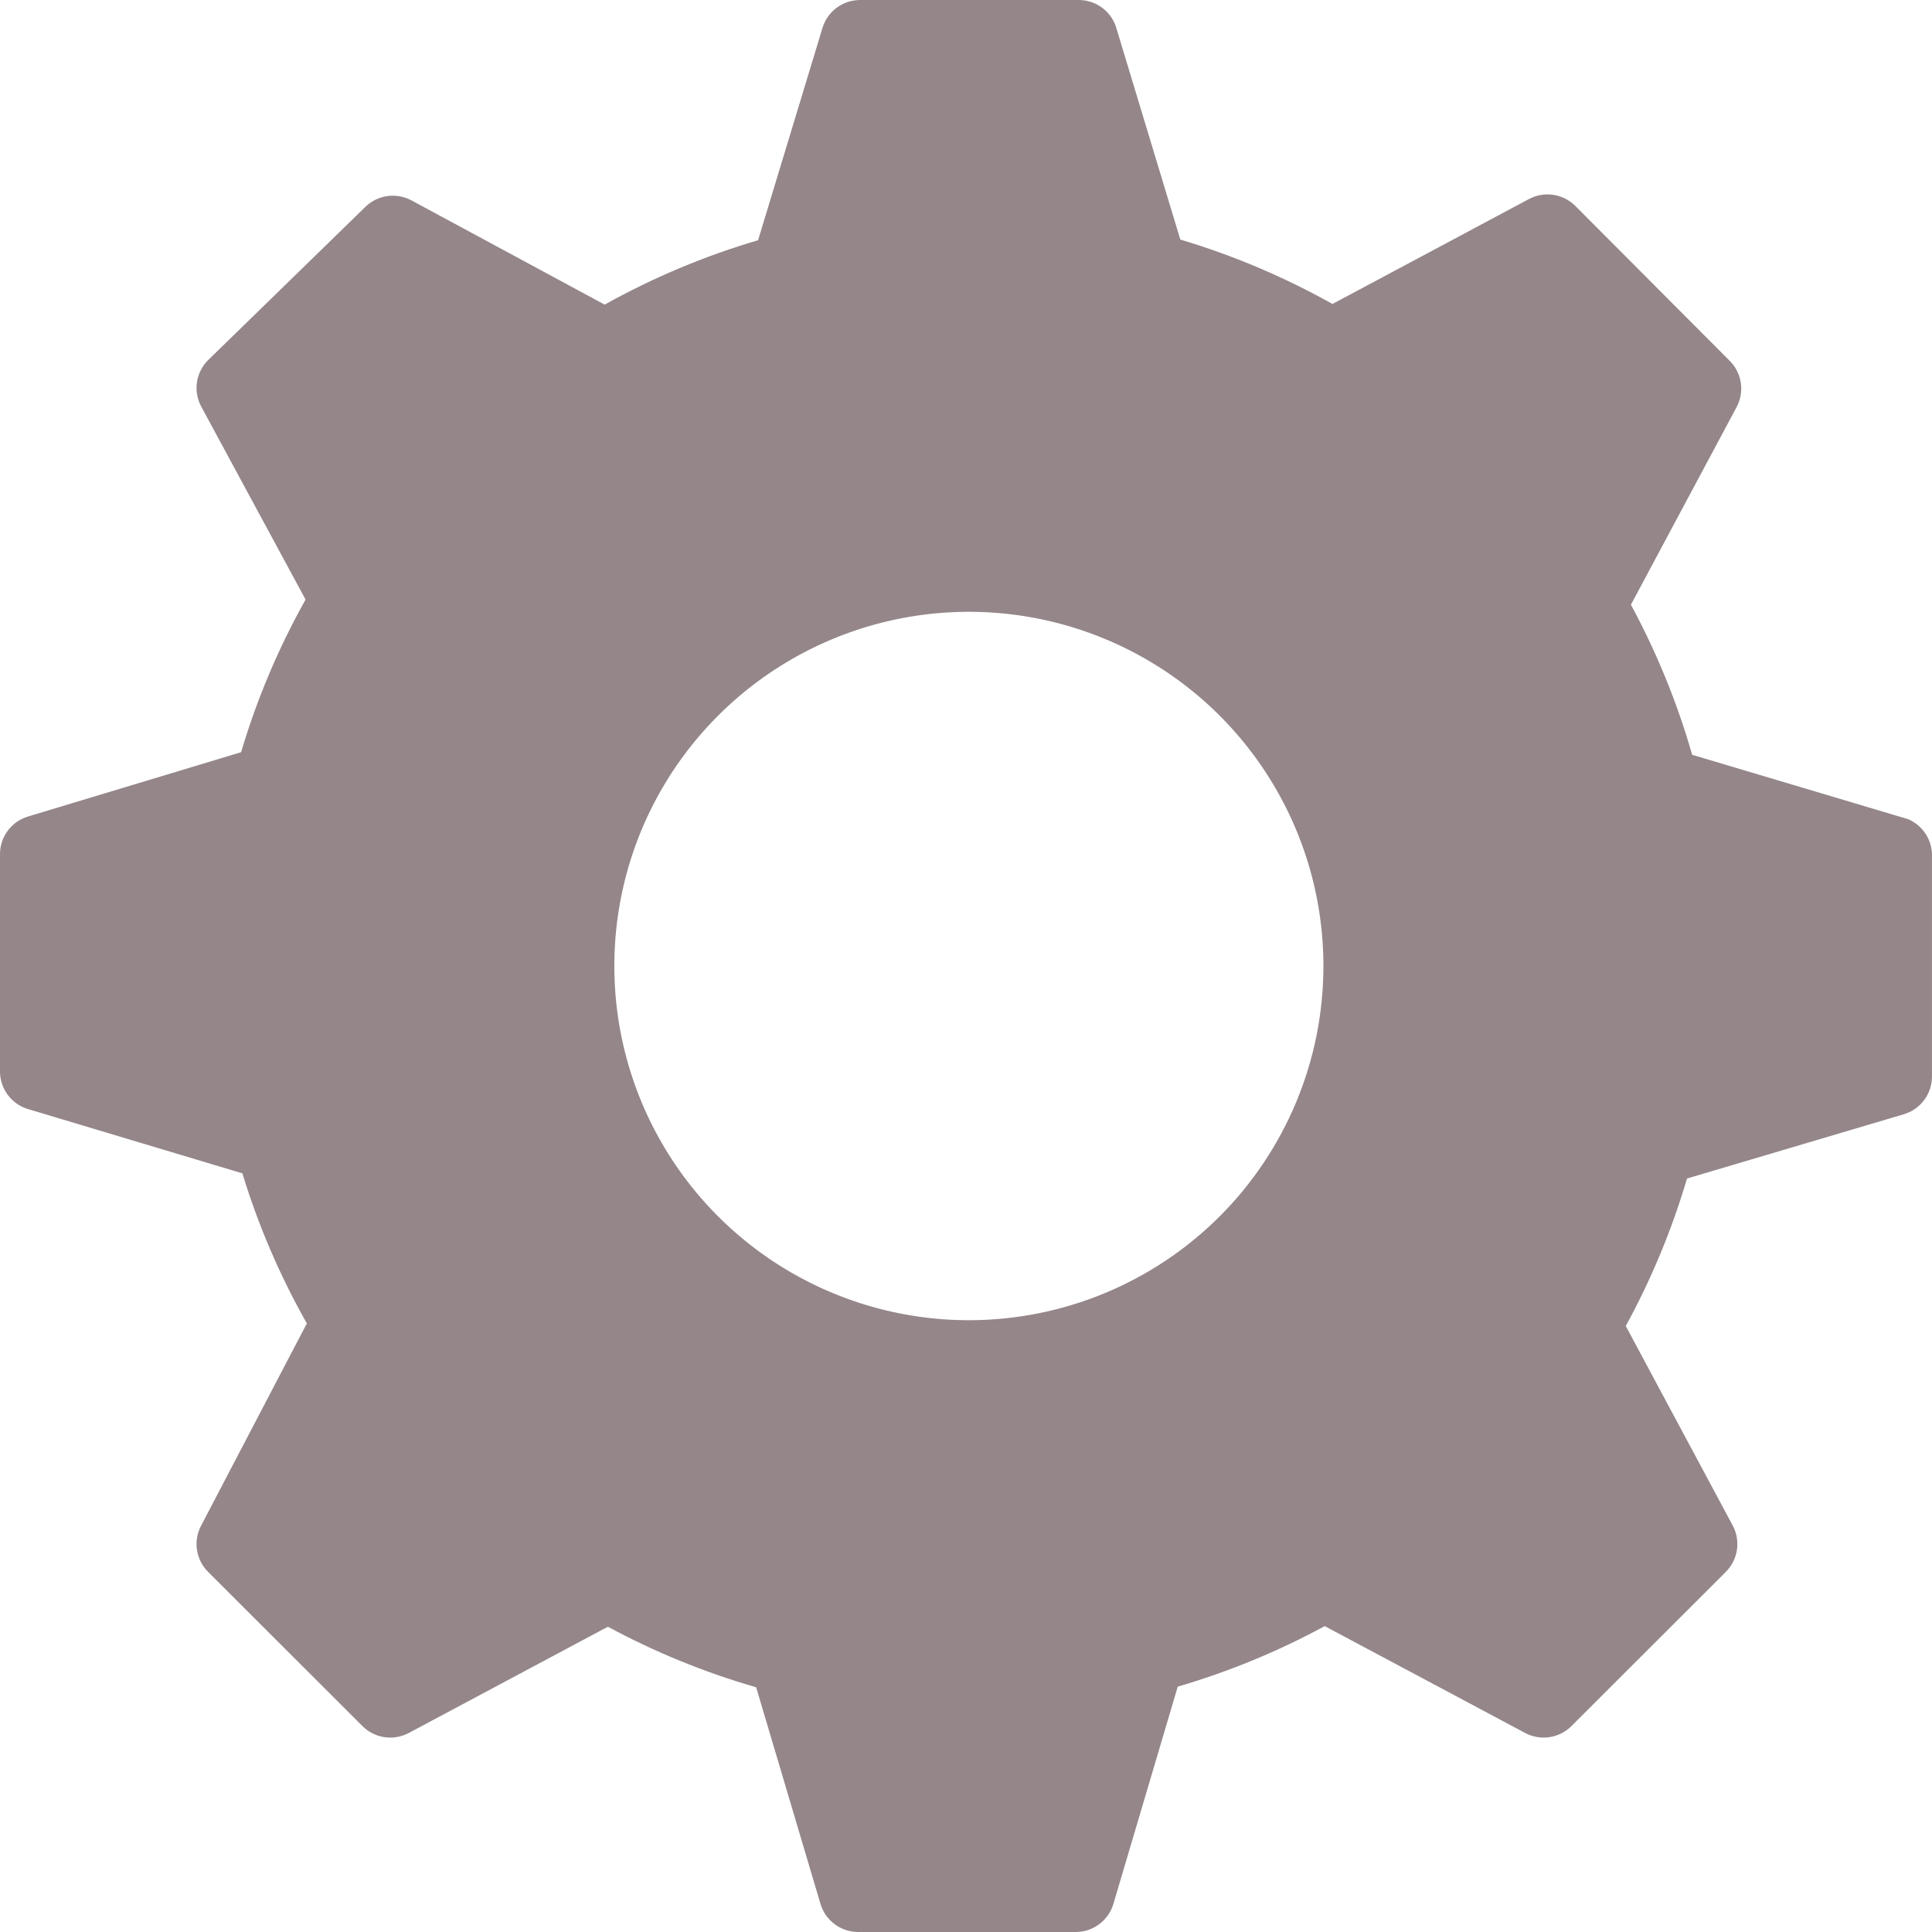 <svg width="100" height="100" viewBox="0 0 100 100" fill="none" xmlns="http://www.w3.org/2000/svg">
<path d="M98.763 42.4L87.586 39.067C86.813 36.371 85.75 33.767 84.416 31.3L89.888 21.067C90.093 20.681 90.168 20.239 90.102 19.806C90.036 19.374 89.832 18.974 89.521 18.667L81.546 10.667C81.239 10.356 80.839 10.152 80.406 10.086C79.973 10.02 79.531 10.095 79.144 10.3L68.967 15.734C66.474 14.336 63.833 13.218 61.093 12.4L57.756 1.367C57.615 0.961 57.349 0.609 56.995 0.364C56.641 0.118 56.218 -0.009 55.788 0.001H44.51C44.077 0.003 43.656 0.143 43.307 0.4C42.959 0.658 42.703 1.02 42.575 1.434L39.238 12.434C36.476 13.247 33.812 14.365 31.297 15.767L21.288 10.367C20.901 10.162 20.458 10.087 20.026 10.153C19.593 10.219 19.193 10.423 18.885 10.734L10.777 18.634C10.466 18.941 10.262 19.341 10.196 19.773C10.13 20.205 10.205 20.648 10.41 21.034L15.816 31.034C14.414 33.536 13.295 36.185 12.479 38.934L1.435 42.267C1.021 42.395 0.658 42.651 0.4 42.999C0.142 43.346 0.002 43.767 0 44.2V55.467C0.002 55.9 0.142 56.321 0.4 56.668C0.658 57.016 1.021 57.273 1.435 57.4L12.546 60.733C13.371 63.436 14.49 66.041 15.882 68.5L10.41 78.967C10.205 79.353 10.13 79.795 10.196 80.228C10.262 80.66 10.466 81.059 10.777 81.367L18.752 89.333C19.059 89.644 19.459 89.848 19.892 89.914C20.325 89.98 20.767 89.905 21.154 89.7L31.464 84.2C33.903 85.515 36.476 86.565 39.138 87.333L42.475 98.567C42.603 98.98 42.859 99.342 43.207 99.6C43.556 99.858 43.977 99.998 44.41 100H55.688C56.121 99.998 56.542 99.858 56.89 99.6C57.239 99.342 57.495 98.98 57.623 98.567L60.96 87.3C63.599 86.528 66.15 85.478 68.567 84.167L78.944 89.7C79.331 89.905 79.773 89.98 80.206 89.914C80.638 89.848 81.038 89.644 81.346 89.333L89.321 81.367C89.632 81.059 89.836 80.66 89.902 80.228C89.968 79.795 89.893 79.353 89.688 78.967L84.149 68.633C85.475 66.209 86.537 63.65 87.319 61L98.563 57.667C98.977 57.539 99.339 57.283 99.597 56.935C99.856 56.587 99.996 56.166 99.998 55.734V44.367C100.017 43.953 99.91 43.542 99.689 43.19C99.468 42.839 99.145 42.563 98.763 42.4ZM50.149 68.334C46.52 68.334 42.971 67.258 39.954 65.244C36.936 63.229 34.584 60.366 33.195 57.016C31.806 53.666 31.442 49.98 32.15 46.424C32.858 42.867 34.606 39.601 37.173 37.037C39.739 34.473 43.009 32.727 46.569 32.019C50.129 31.312 53.819 31.675 57.172 33.063C60.525 34.45 63.391 36.8 65.407 39.815C67.424 42.83 68.5 46.374 68.5 50C68.5 54.862 66.567 59.526 63.125 62.964C59.684 66.402 55.016 68.334 50.149 68.334Z" fill="#948689"/>
</svg>
